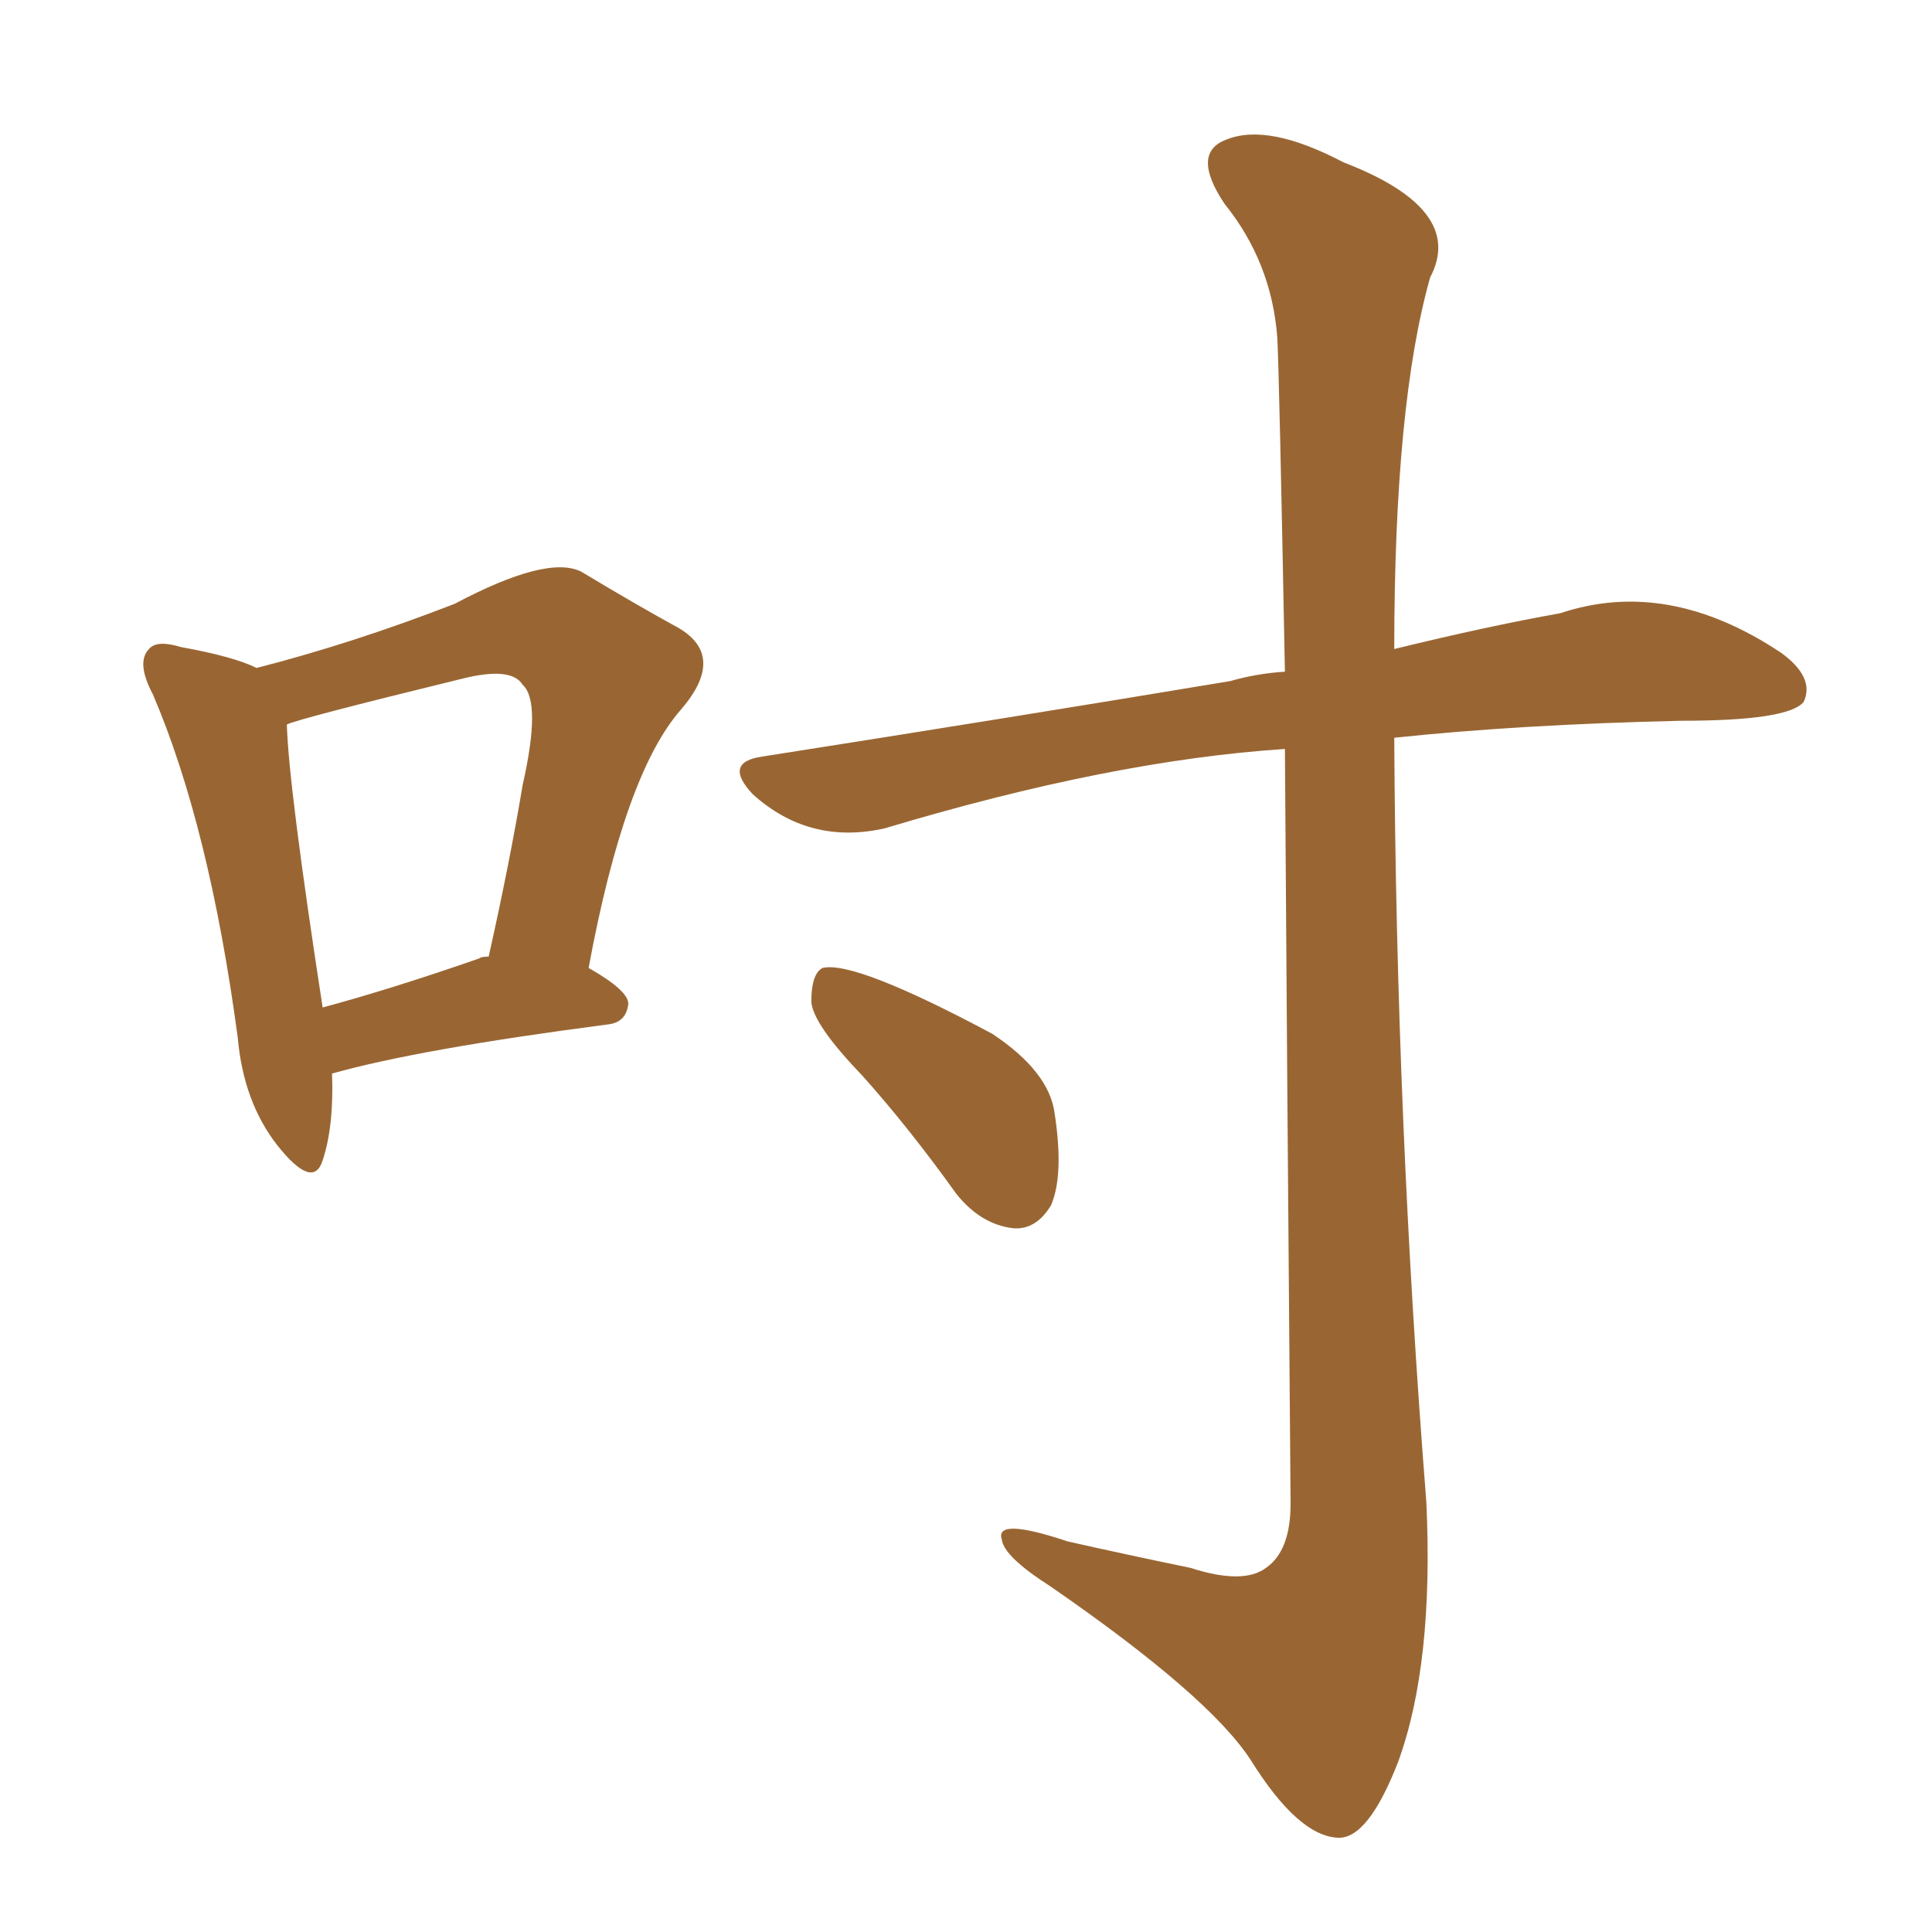 <svg xmlns="http://www.w3.org/2000/svg" xmlns:xlink="http://www.w3.org/1999/xlink" width="150" height="150"><path fill="#996633" padding="10" d="M25.78 83.35L25.78 83.35Q25.93 87.45 25.05 90.09L25.05 90.09Q24.32 92.43 21.53 88.92L21.53 88.92Q18.90 85.55 18.46 80.57L18.46 80.57Q16.26 64.16 11.87 53.91L11.87 53.91Q10.55 51.42 11.57 50.39L11.57 50.39Q12.16 49.66 14.06 50.24L14.06 50.24Q18.16 50.98 19.92 51.86L19.92 51.86Q27.39 49.95 35.30 46.88L35.30 46.88Q42.48 43.07 45.12 44.38L45.12 44.38Q49.51 47.02 52.73 48.78L52.73 48.78Q56.40 50.98 52.88 55.08L52.88 55.08Q48.49 60.06 45.70 75.15L45.70 75.15Q48.78 76.90 48.78 77.93L48.78 77.93Q48.63 79.39 47.17 79.54L47.17 79.54Q32.52 81.45 25.78 83.35ZM37.21 74.41L37.21 74.41Q37.35 74.27 37.94 74.27L37.94 74.27Q39.55 67.09 40.58 60.94L40.58 60.94Q42.04 54.49 40.58 53.17L40.58 53.17Q39.70 51.71 35.74 52.73L35.74 52.73Q23.14 55.81 22.27 56.25L22.27 56.25Q22.41 61.08 25.05 78.22L25.05 78.22Q30.47 76.76 37.21 74.41ZM99.76 58.15L99.76 58.15Q86.28 59.03 68.70 64.31L68.70 64.31Q62.84 65.63 58.45 61.67L58.45 61.67Q56.10 59.18 59.18 58.74L59.18 58.74Q78.81 55.66 95.51 52.88L95.51 52.88Q97.56 52.29 99.76 52.15L99.76 52.15Q99.32 29.00 99.17 26.22L99.17 26.22Q98.73 20.36 95.07 15.82L95.07 15.82Q92.43 11.87 95.21 10.84L95.21 10.84Q98.44 9.52 104.30 12.60L104.30 12.60Q113.82 16.26 111.04 21.53L111.04 21.53Q108.25 31.35 108.25 50.39L108.25 50.39Q115.43 48.63 121.14 47.61L121.14 47.61Q129.49 44.82 138.28 50.68L138.28 50.68Q140.92 52.59 140.04 54.49L140.04 54.49Q138.87 55.96 130.52 55.96L130.52 55.96Q117.92 56.25 108.25 57.28L108.25 57.28Q108.40 87.01 110.74 116.60L110.74 116.60Q111.33 129.20 108.54 136.82L108.54 136.82Q106.20 142.82 103.86 142.68L103.86 142.68Q100.78 142.53 97.12 136.67L97.12 136.67Q93.90 131.69 81.59 123.19L81.59 123.19Q77.93 120.85 77.78 119.53L77.78 119.53Q77.20 117.77 82.91 119.68L82.91 119.68Q87.45 120.70 92.43 121.73L92.43 121.73Q96.53 123.05 98.29 121.73L98.29 121.73Q100.20 120.41 100.20 116.75L100.20 116.75Q99.90 79.83 99.76 58.15ZM66.94 83.50L66.94 83.50L66.94 83.50Q63.13 79.54 62.99 77.78L62.99 77.78Q62.99 75.59 63.87 75.15L63.87 75.15Q66.36 74.56 77.05 80.27L77.05 80.27Q81.45 83.20 81.88 86.43L81.88 86.43Q82.62 91.26 81.59 93.60L81.59 93.60Q80.42 95.51 78.66 95.36L78.66 95.36Q76.17 95.07 74.27 92.72L74.27 92.72Q70.61 87.60 66.94 83.50Z"/></svg>